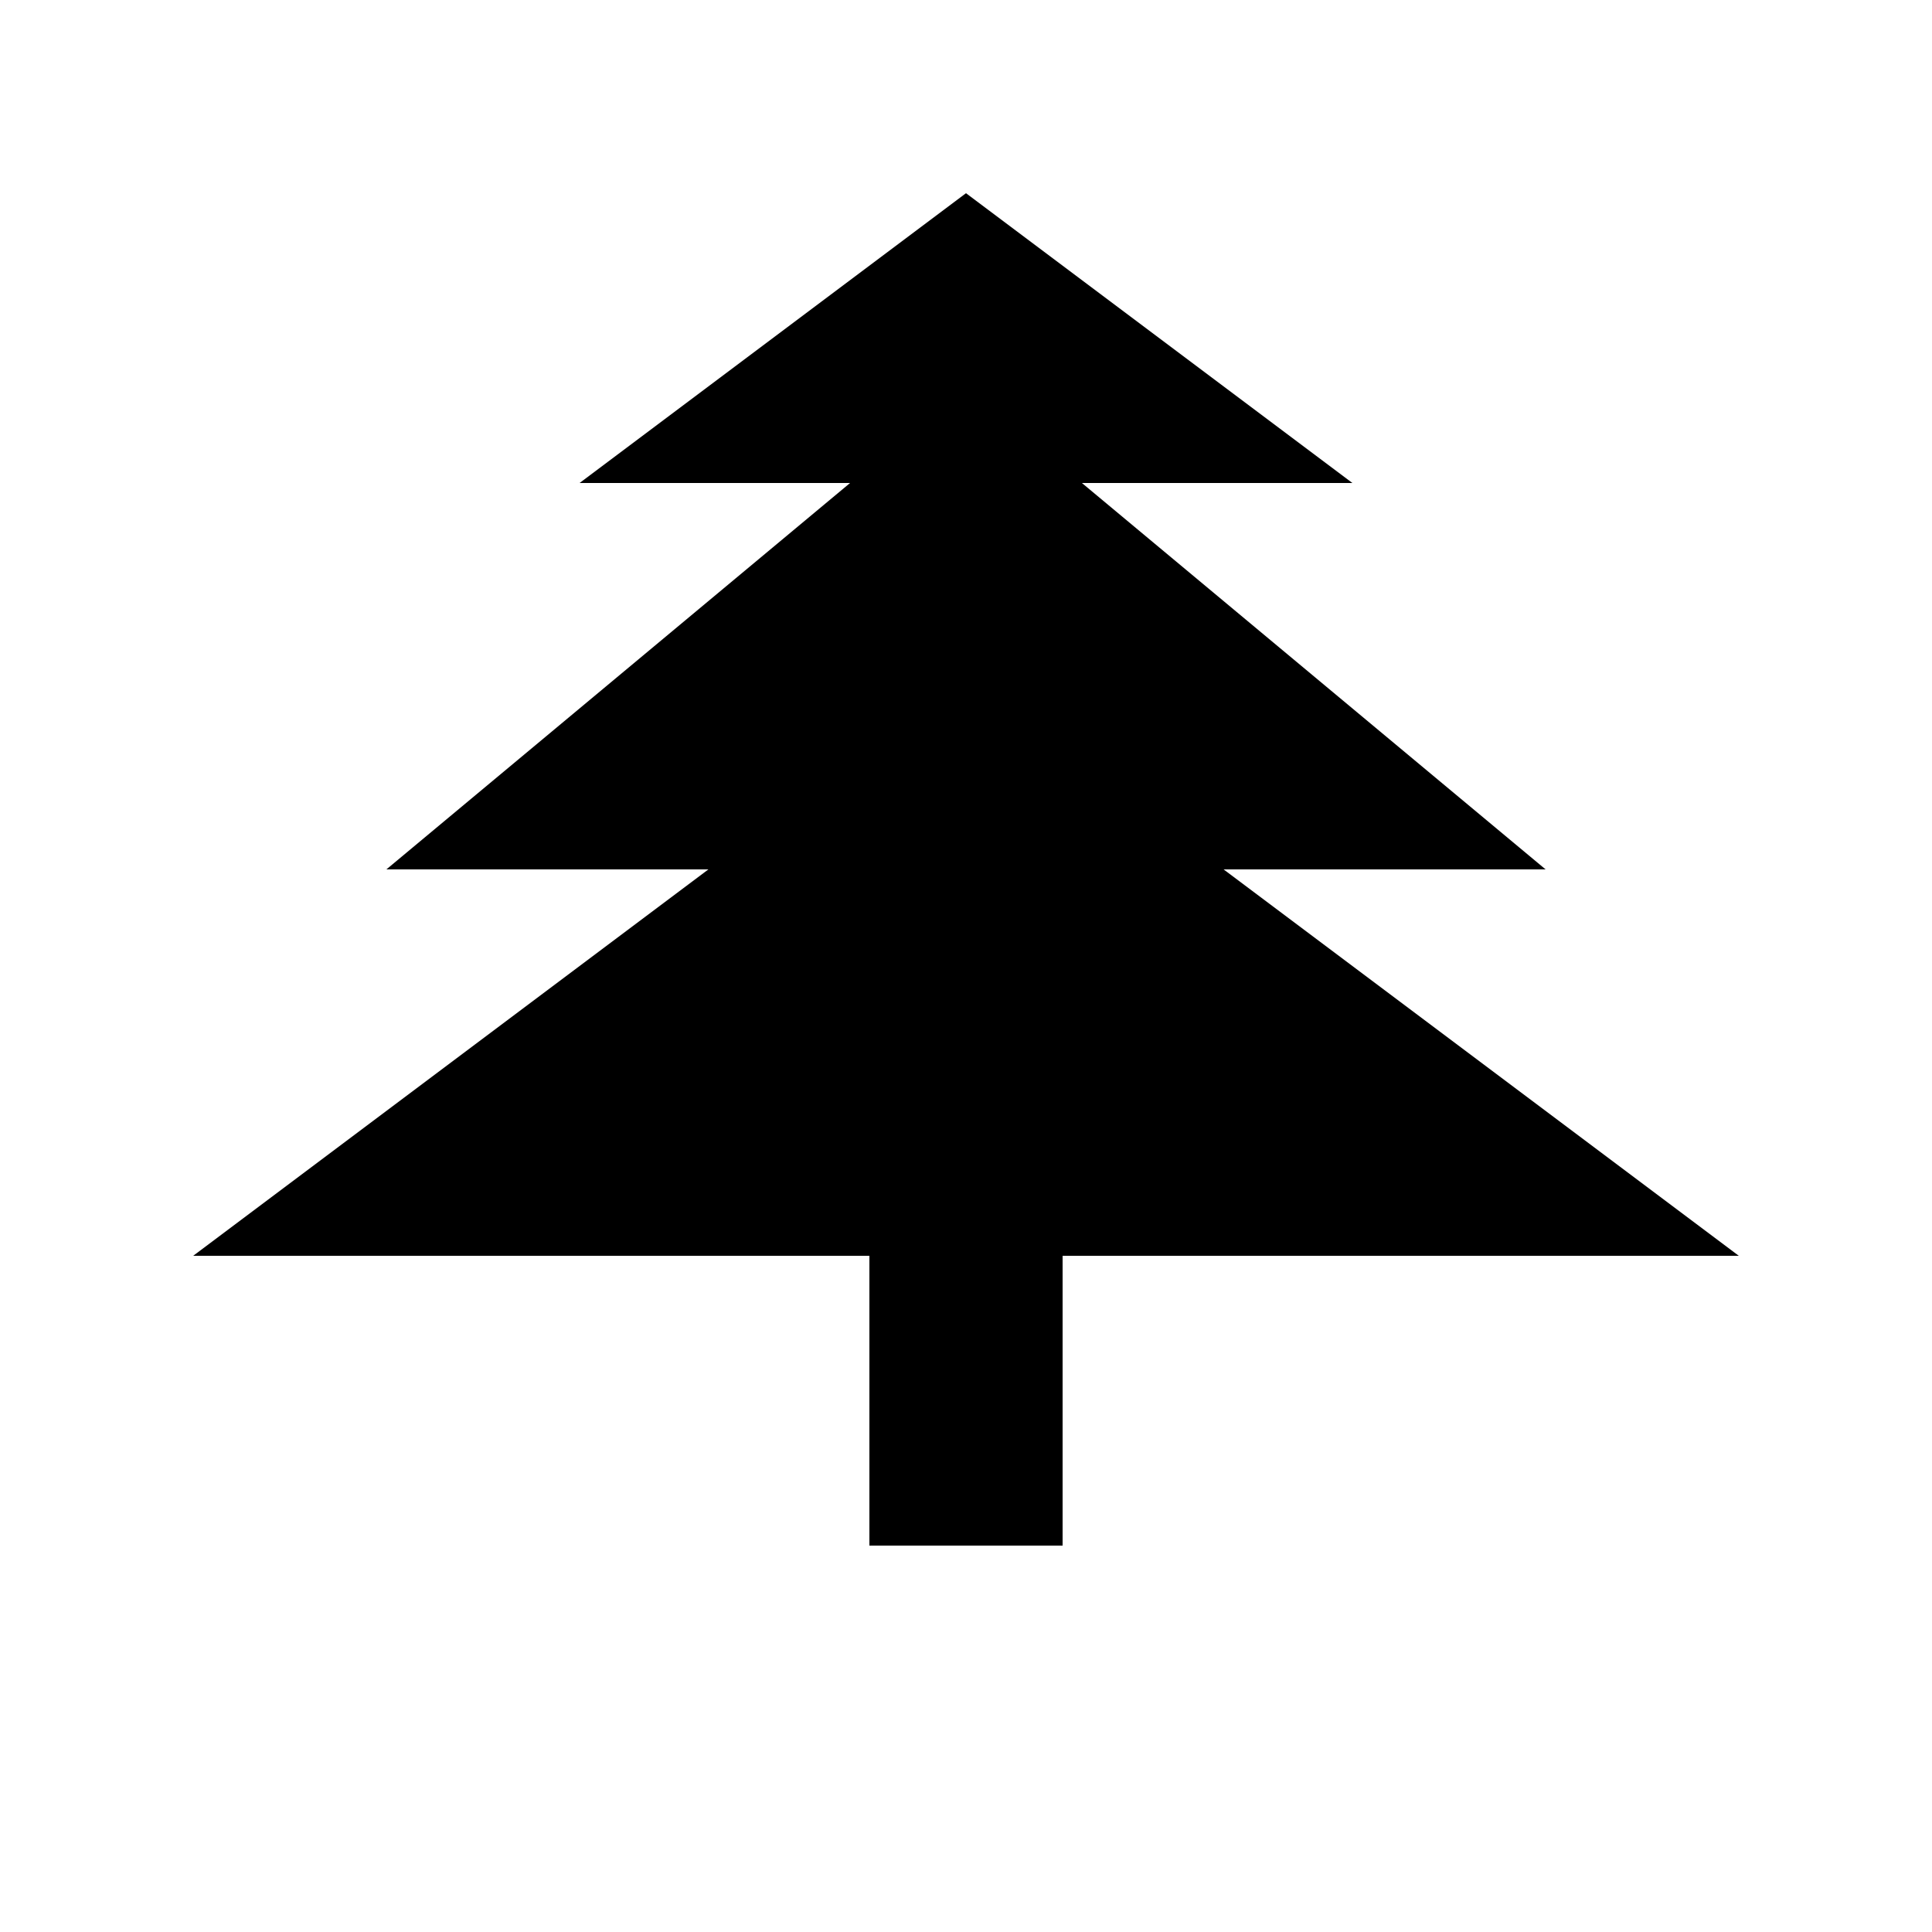 <svg width="20" height="20" viewBox="0 0 20 20" fill="none" xmlns="http://www.w3.org/2000/svg">
<path d="M6 5L10 2L14 5H6Z" fill="black"/>
<path d="M4 9L10 4L16 9H4Z" fill="black"/>
<path d="M2 13L10 7L18 13H2Z" fill="black"/>
<rect x="9" y="13" width="2" height="3" fill="black"/>
</svg>
